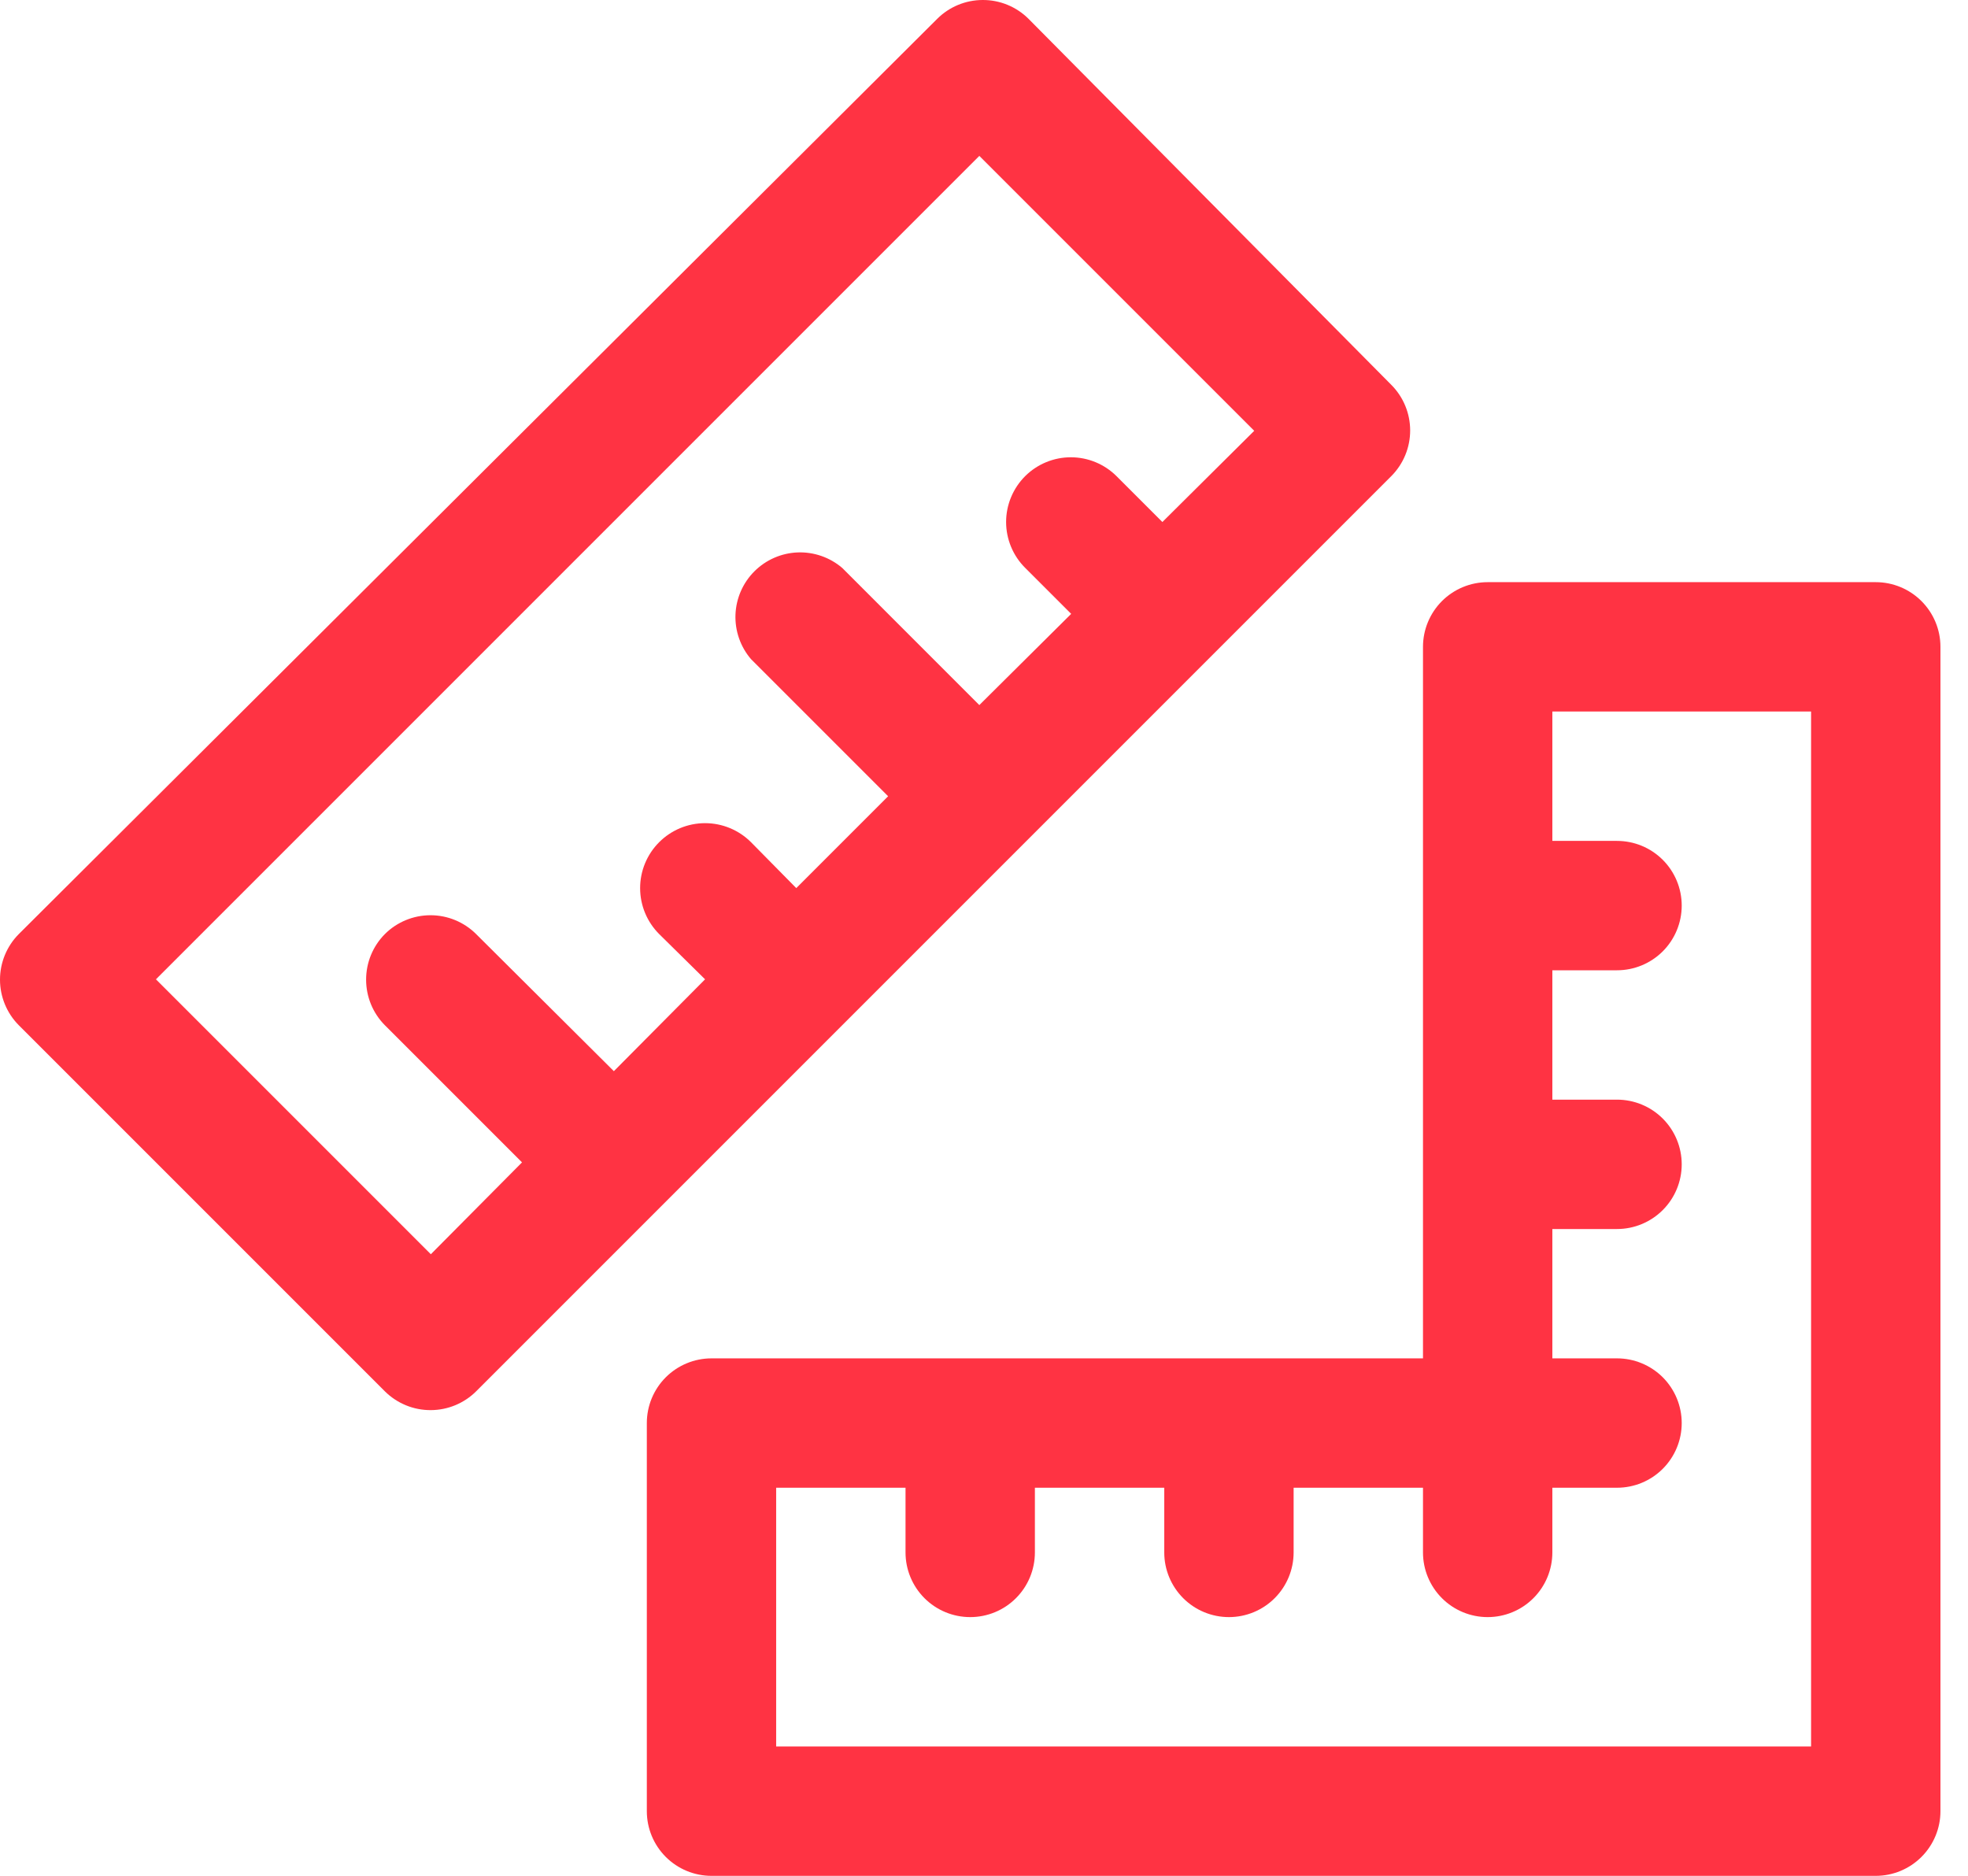<svg width="64" height="61" viewBox="0 0 64 61" fill="none" xmlns="http://www.w3.org/2000/svg">
<path d="M45.247 12.516L33.446 0.61C33.25 0.415 33.017 0.261 32.761 0.156C32.504 0.051 32.23 -0.002 31.953 -6.4774e-06C31.401 0.002 30.872 0.221 30.481 0.61L0.612 30.374C0.22 30.768 0 31.301 0 31.857C0 32.412 0.22 32.946 0.612 33.34L12.517 45.245C12.714 45.44 12.947 45.594 13.203 45.699C13.459 45.804 13.734 45.857 14.011 45.855C14.562 45.853 15.091 45.634 15.483 45.245L21.436 39.292L39.294 21.434L45.247 15.481C45.639 15.087 45.859 14.554 45.859 13.998C45.859 13.443 45.639 12.91 45.247 12.516ZM37.801 16.975L36.307 15.481C35.913 15.09 35.38 14.87 34.824 14.87C34.269 14.87 33.735 15.09 33.341 15.481C33.144 15.677 32.988 15.91 32.881 16.166C32.774 16.422 32.719 16.697 32.719 16.975C32.719 17.253 32.774 17.527 32.881 17.784C32.988 18.04 33.144 18.273 33.341 18.468L34.835 19.962L31.848 22.928L27.389 18.468C26.986 18.124 26.469 17.944 25.939 17.964C25.41 17.985 24.908 18.204 24.533 18.579C24.158 18.953 23.939 19.455 23.918 19.985C23.898 20.514 24.078 21.032 24.423 21.434L28.882 25.893L25.895 28.88L24.423 27.387C24.027 26.991 23.489 26.768 22.929 26.768C22.369 26.768 21.832 26.991 21.436 27.387C21.04 27.783 20.817 28.32 20.817 28.88C20.817 29.441 21.04 29.978 21.436 30.374L22.929 31.846L19.963 34.833L15.483 30.374C15.089 29.982 14.556 29.762 14 29.762C13.444 29.762 12.911 29.982 12.517 30.374C12.125 30.768 11.906 31.301 11.906 31.857C11.906 32.412 12.125 32.946 12.517 33.34L16.976 37.799L14.011 40.786L5.071 31.846L31.848 5.069L40.788 14.009L37.801 16.975Z" fill="#FF3343"/>
<path d="M23.138 61H61C61.558 61 62.093 60.778 62.487 60.384C62.882 59.989 63.104 59.454 63.104 58.897V21.034C63.104 20.477 62.882 19.942 62.487 19.547C62.093 19.153 61.558 18.931 61 18.931H48.379C47.822 18.931 47.286 19.153 46.892 19.547C46.498 19.942 46.276 20.477 46.276 21.034V44.172H23.138C22.58 44.172 22.045 44.394 21.651 44.788C21.256 45.183 21.035 45.718 21.035 46.276V58.897C21.035 59.454 21.256 59.989 21.651 60.384C22.045 60.778 22.58 61 23.138 61ZM25.241 48.379H29.448V50.483C29.448 51.041 29.67 51.576 30.064 51.97C30.459 52.365 30.994 52.586 31.552 52.586C32.11 52.586 32.645 52.365 33.039 51.97C33.434 51.576 33.655 51.041 33.655 50.483V48.379H37.862V50.483C37.862 51.041 38.084 51.576 38.478 51.97C38.873 52.365 39.408 52.586 39.966 52.586C40.523 52.586 41.058 52.365 41.453 51.97C41.847 51.576 42.069 51.041 42.069 50.483V48.379H46.276V50.483C46.276 51.041 46.498 51.576 46.892 51.97C47.286 52.365 47.822 52.586 48.379 52.586C48.937 52.586 49.472 52.365 49.867 51.97C50.261 51.576 50.483 51.041 50.483 50.483V48.379H52.586C53.144 48.379 53.679 48.158 54.074 47.763C54.468 47.369 54.69 46.834 54.69 46.276C54.69 45.718 54.468 45.183 54.074 44.788C53.679 44.394 53.144 44.172 52.586 44.172H50.483V39.966H52.586C53.144 39.966 53.679 39.744 54.074 39.349C54.468 38.955 54.69 38.42 54.69 37.862C54.69 37.304 54.468 36.769 54.074 36.375C53.679 35.98 53.144 35.759 52.586 35.759H50.483V31.552H52.586C53.144 31.552 53.679 31.33 54.074 30.936C54.468 30.541 54.69 30.006 54.69 29.448C54.69 28.89 54.468 28.355 54.074 27.961C53.679 27.566 53.144 27.345 52.586 27.345H50.483V23.138H58.897V56.793H25.241V48.379Z" fill="#FF3343"/>
</svg>
